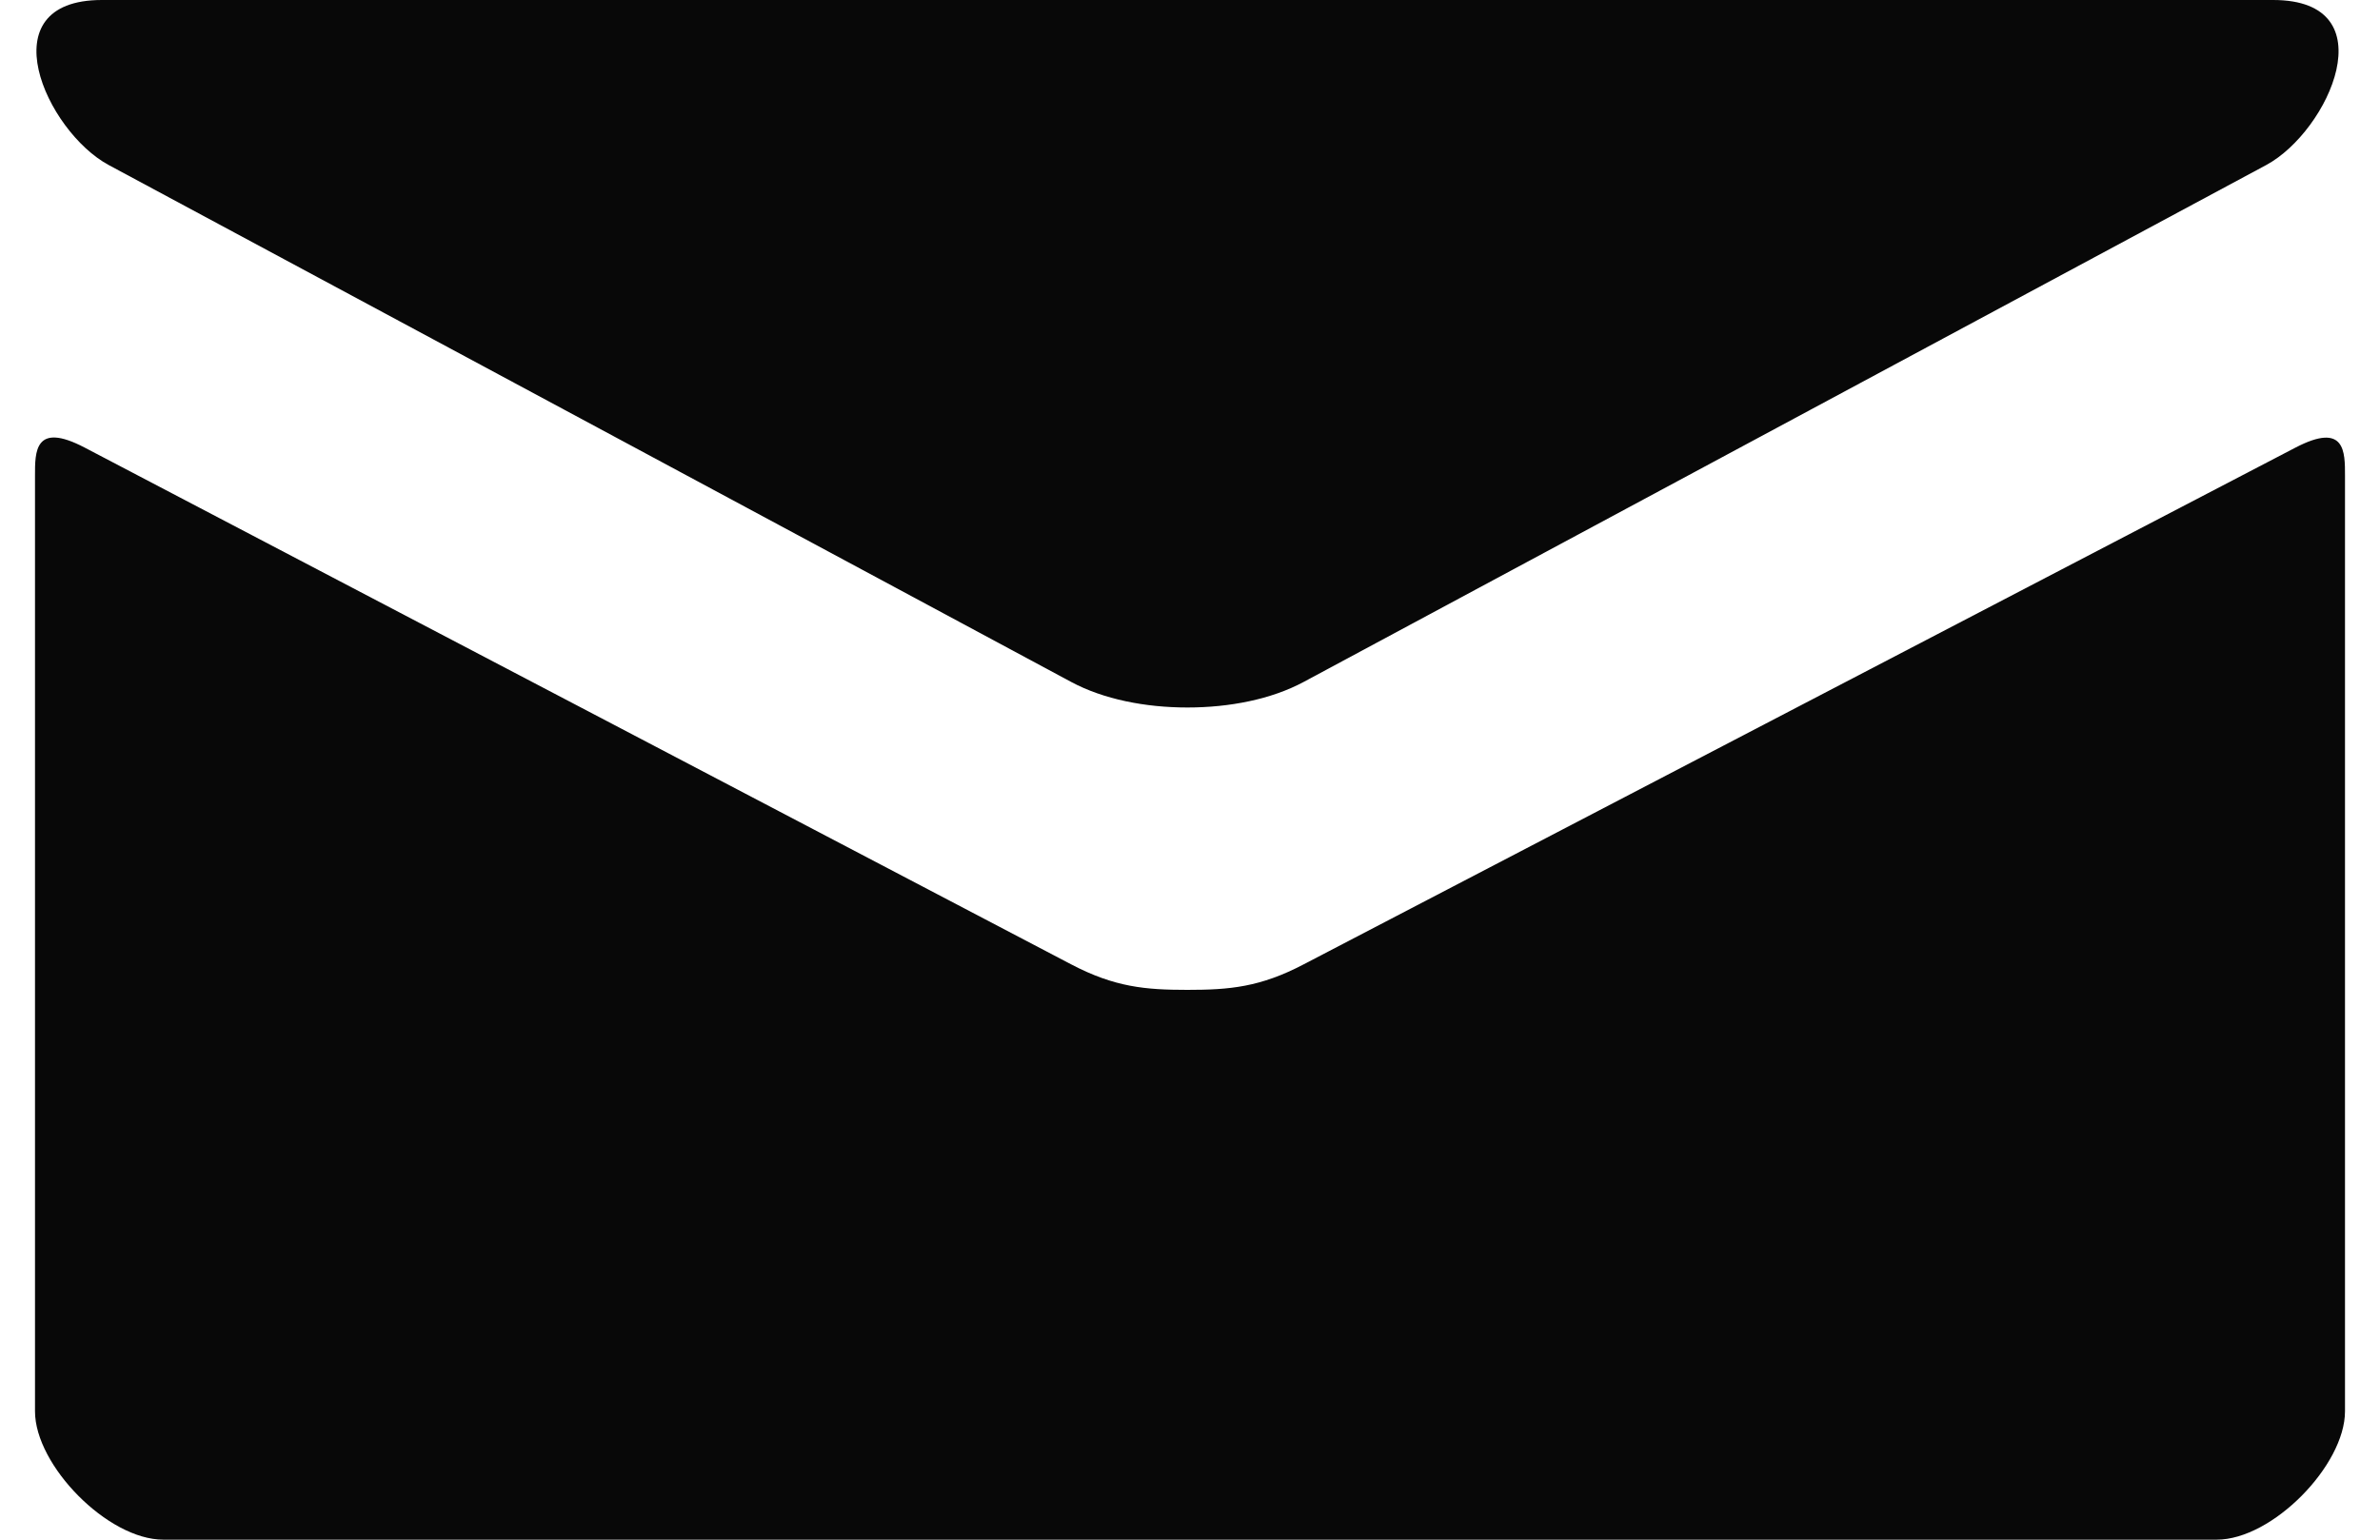 <svg width="51" height="33" viewBox="0 0 51 33" fill="none" xmlns="http://www.w3.org/2000/svg">
<path d="M2.329 3.537L22.953 14.616C23.646 14.988 24.543 15.164 25.445 15.164C26.347 15.164 27.244 14.988 27.936 14.616L48.562 3.537C49.906 2.813 51.177 0 48.71 0H2.183C-0.284 0 0.987 2.813 2.329 3.537ZM49.186 9.595L27.936 20.669C27.002 21.159 26.347 21.216 25.445 21.216C24.543 21.216 23.889 21.159 22.953 20.669C22.018 20.18 3.338 10.387 1.812 9.592C0.739 9.031 0.75 9.688 0.75 10.194V30.25C0.75 31.405 2.307 33 3.5 33H47.5C48.694 33 50.25 31.405 50.25 30.25V10.197C50.25 9.691 50.261 9.034 49.186 9.595Z" fill="#080808"/>
</svg>
